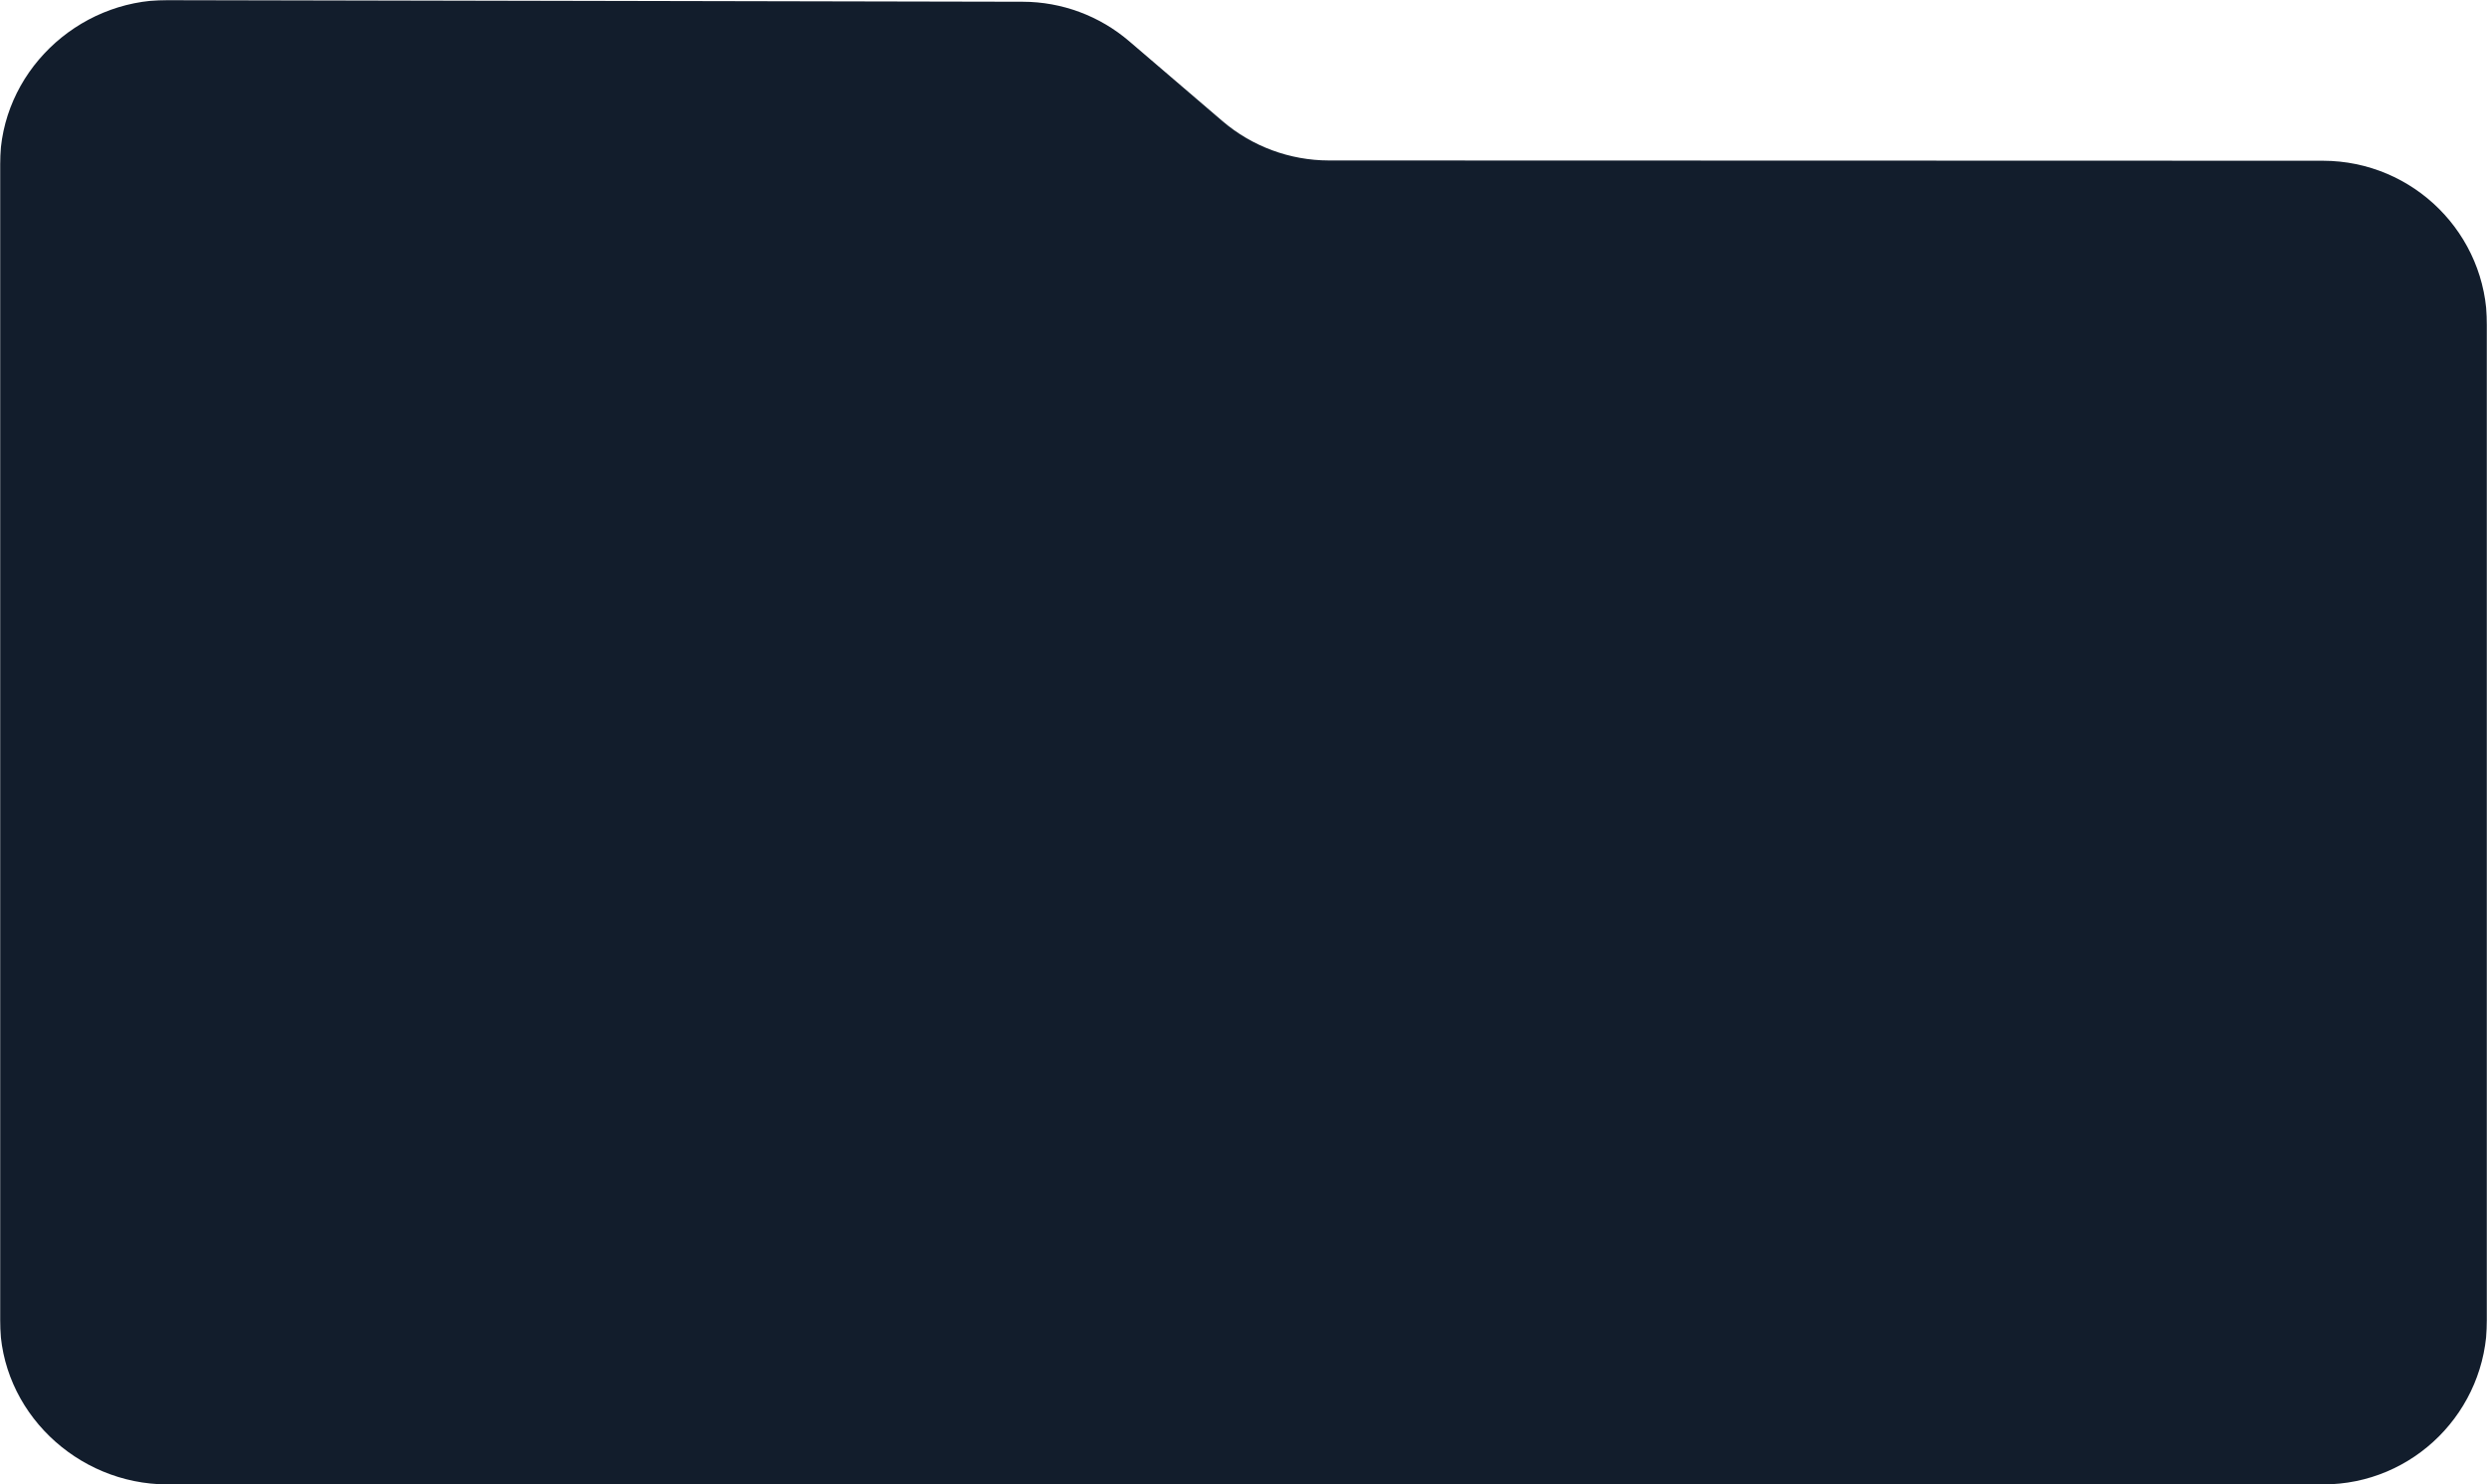 <?xml version="1.0" encoding="UTF-8"?> <svg xmlns="http://www.w3.org/2000/svg" width="1516" height="905" viewBox="0 0 1516 905" fill="none"><g clip-path="url(#clip0_3816_1896)"><mask id="mask0_3816_1896" style="mask-type:luminance" maskUnits="userSpaceOnUse" x="0" y="0" width="1516" height="905"><path d="M1516 0H0V905H1516V0Z" fill="white"></path></mask><g mask="url(#mask0_3816_1896)"><path d="M1516 198C1516.09 142.775 1471.23 98.083 1416 98L810.016 97.829C786.214 97.794 763.207 89.269 745.131 73.788L688.292 25.108C670.216 9.627 647.209 1.102 623.407 1.067L102 0C46.77 -0.083 0.09 44.767 0 100V805.001C-0.09 860.231 46.77 904.92 102 905H1416C1471.23 905.08 1515.91 860.231 1516 805.001V198Z" fill="#121D2C"></path></g></g><defs><clipPath id="clip0_3816_1896"><rect width="1516" height="905" fill="white"></rect></clipPath></defs></svg> 